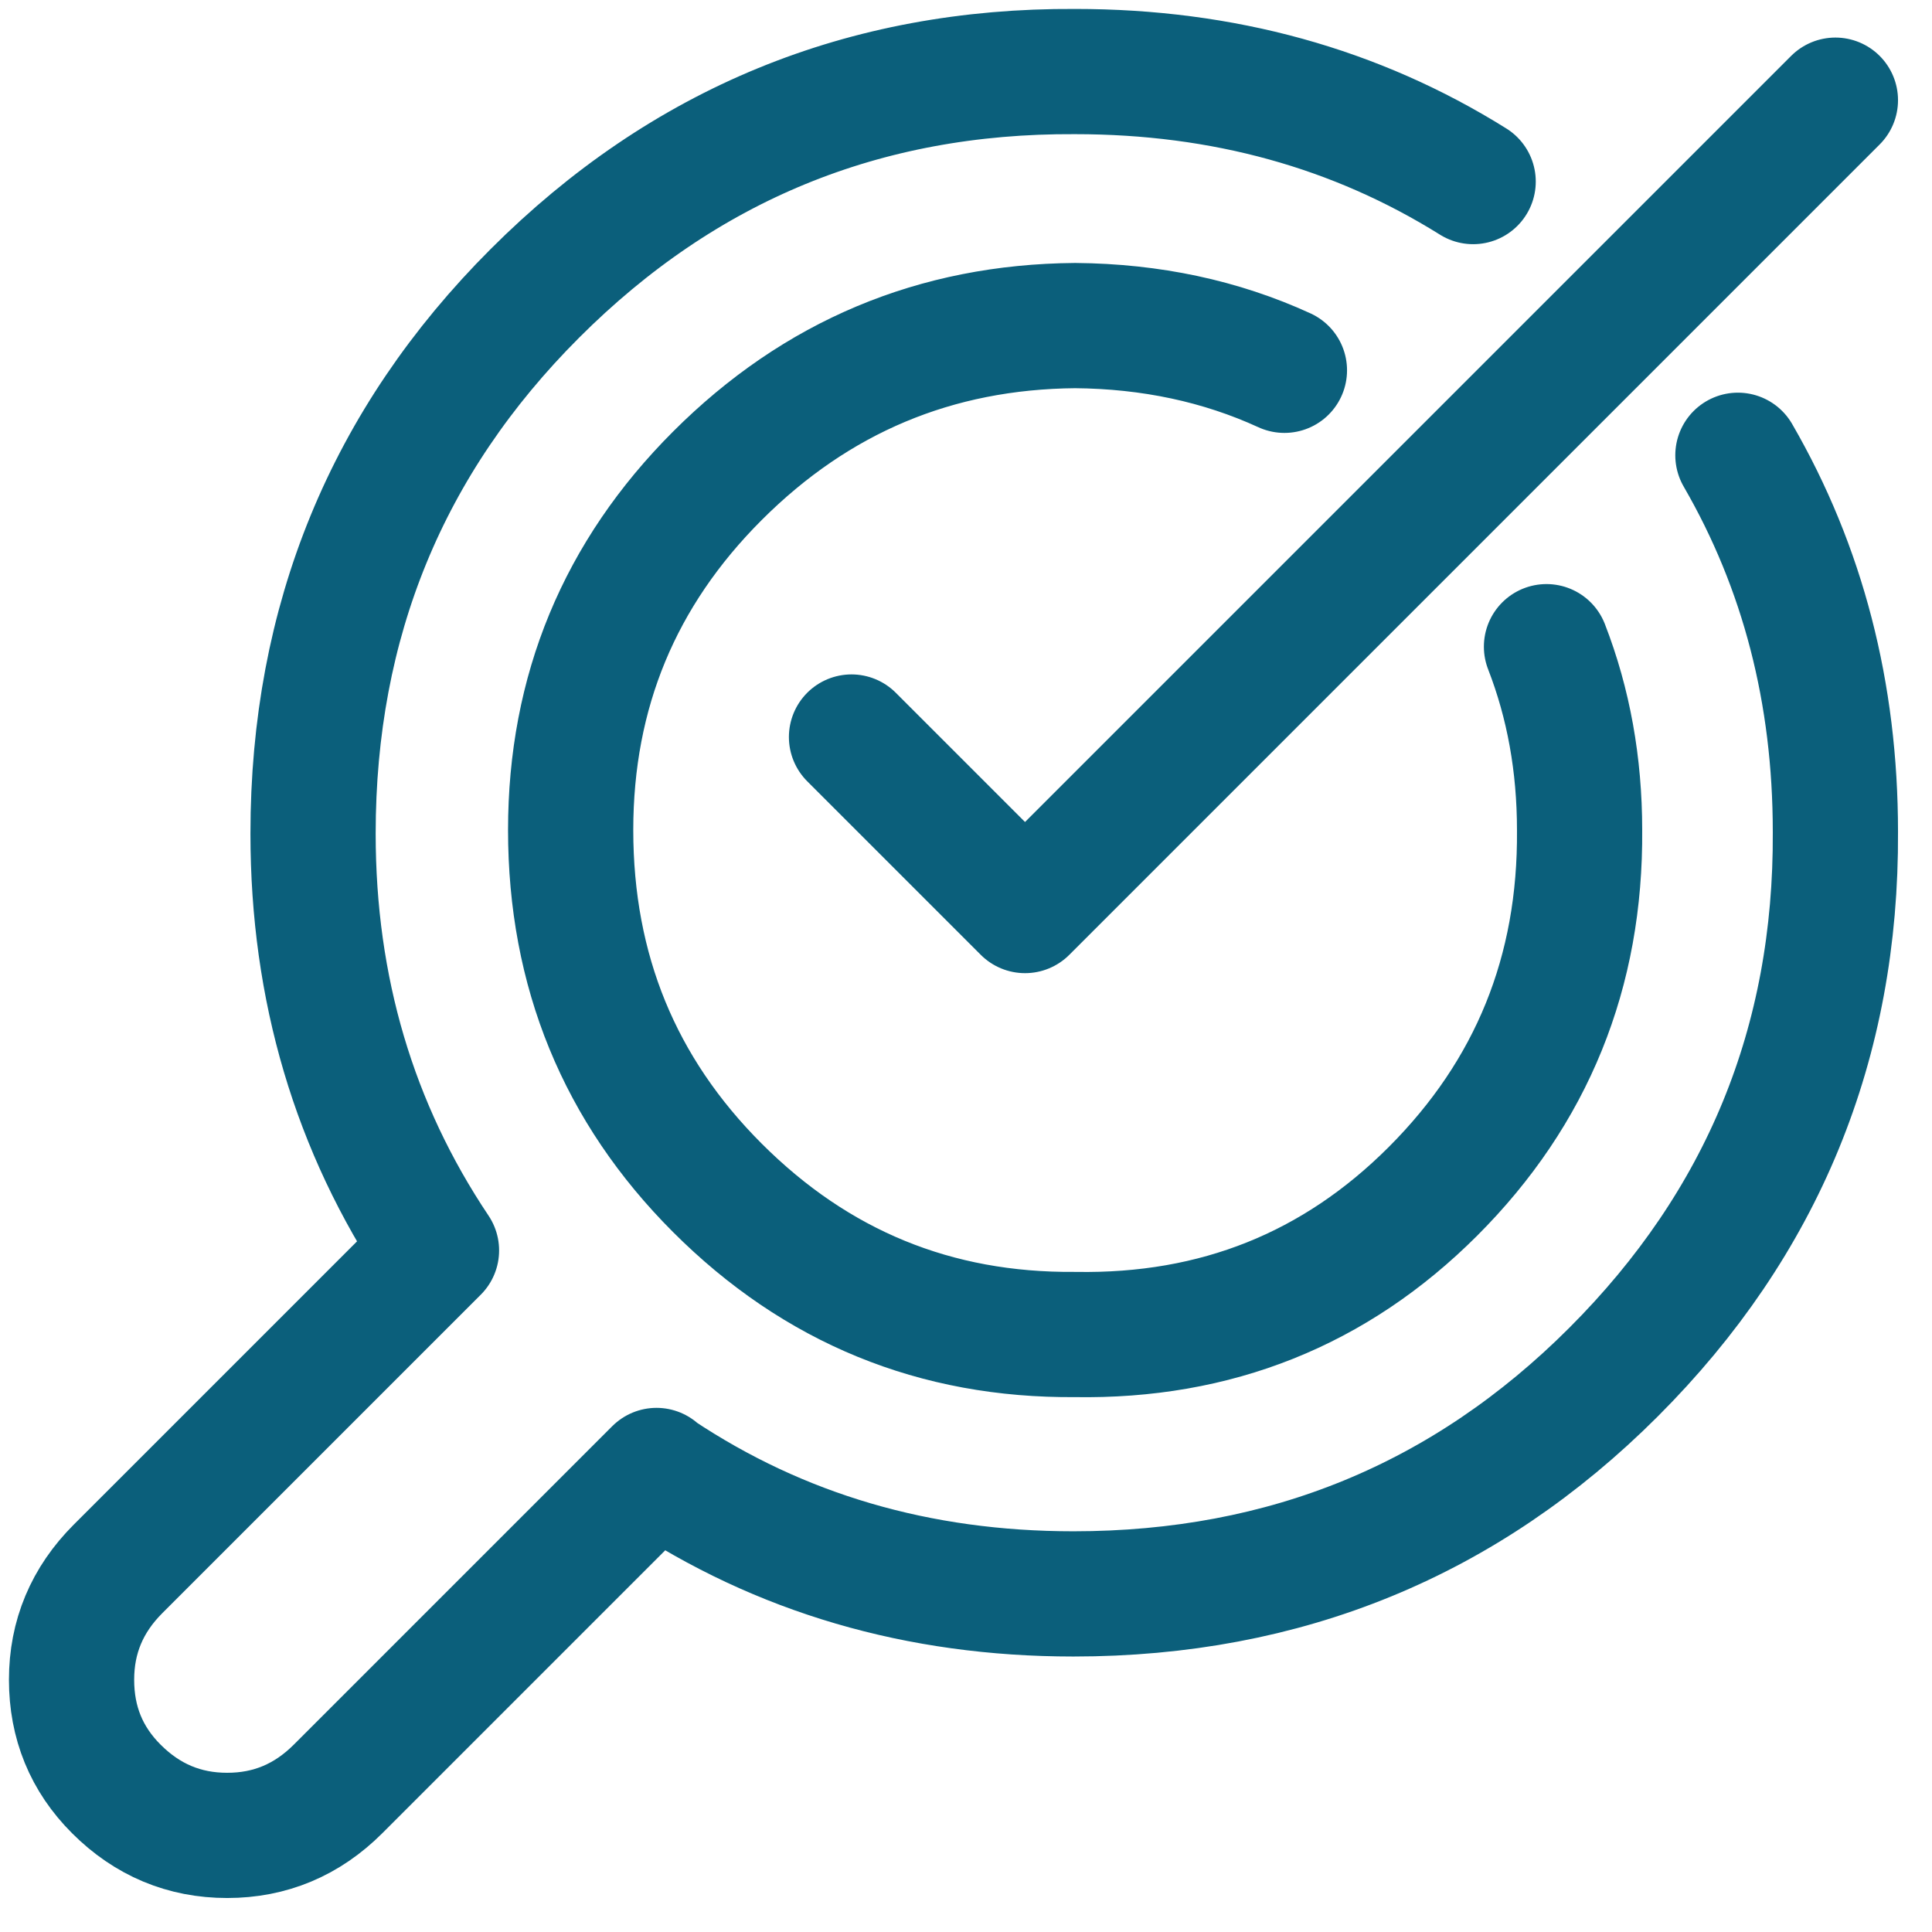 <svg width="54" height="54" viewBox="0 0 54 54" fill="none" xmlns="http://www.w3.org/2000/svg">
<path d="M43.225 18.075C43.842 19.662 44.15 21.37 44.15 23.2C44.183 27.167 42.817 30.533 40.05 33.3C37.317 36.033 33.983 37.367 30.05 37.3C26.15 37.333 22.817 35.967 20.05 33.2C17.317 30.467 15.95 27.133 15.95 23.2C15.95 19.333 17.317 16.033 20.05 13.3C22.817 10.533 26.15 9.133 30.05 9.1C32.172 9.118 34.122 9.535 35.9 10.35M48.575 12.725C50.392 15.864 51.3 19.372 51.3 23.25C51.333 29.15 49.267 34.183 45.1 38.35C40.967 42.483 35.933 44.55 30 44.55C25.667 44.55 21.8 43.417 18.4 41.15L18.35 41.1L9.45 50C8.583 50.867 7.55 51.3 6.35 51.3C5.15 51.3 4.117 50.867 3.25 50C2.417 49.167 2 48.15 2 46.95C2 45.75 2.433 44.717 3.3 43.85L12.2 34.95C9.9 31.517 8.75 27.633 8.75 23.3C8.75 17.367 10.817 12.333 14.95 8.2C19.117 4.033 24.15 1.967 30.05 2C34.187 2 37.895 3.025 41.175 5.075M23.8 20.6L28.65 25.45L51.3 2.8" stroke="#0B5F7B" stroke-width="3.5" stroke-linecap="round" stroke-linejoin="round"/>
</svg>
